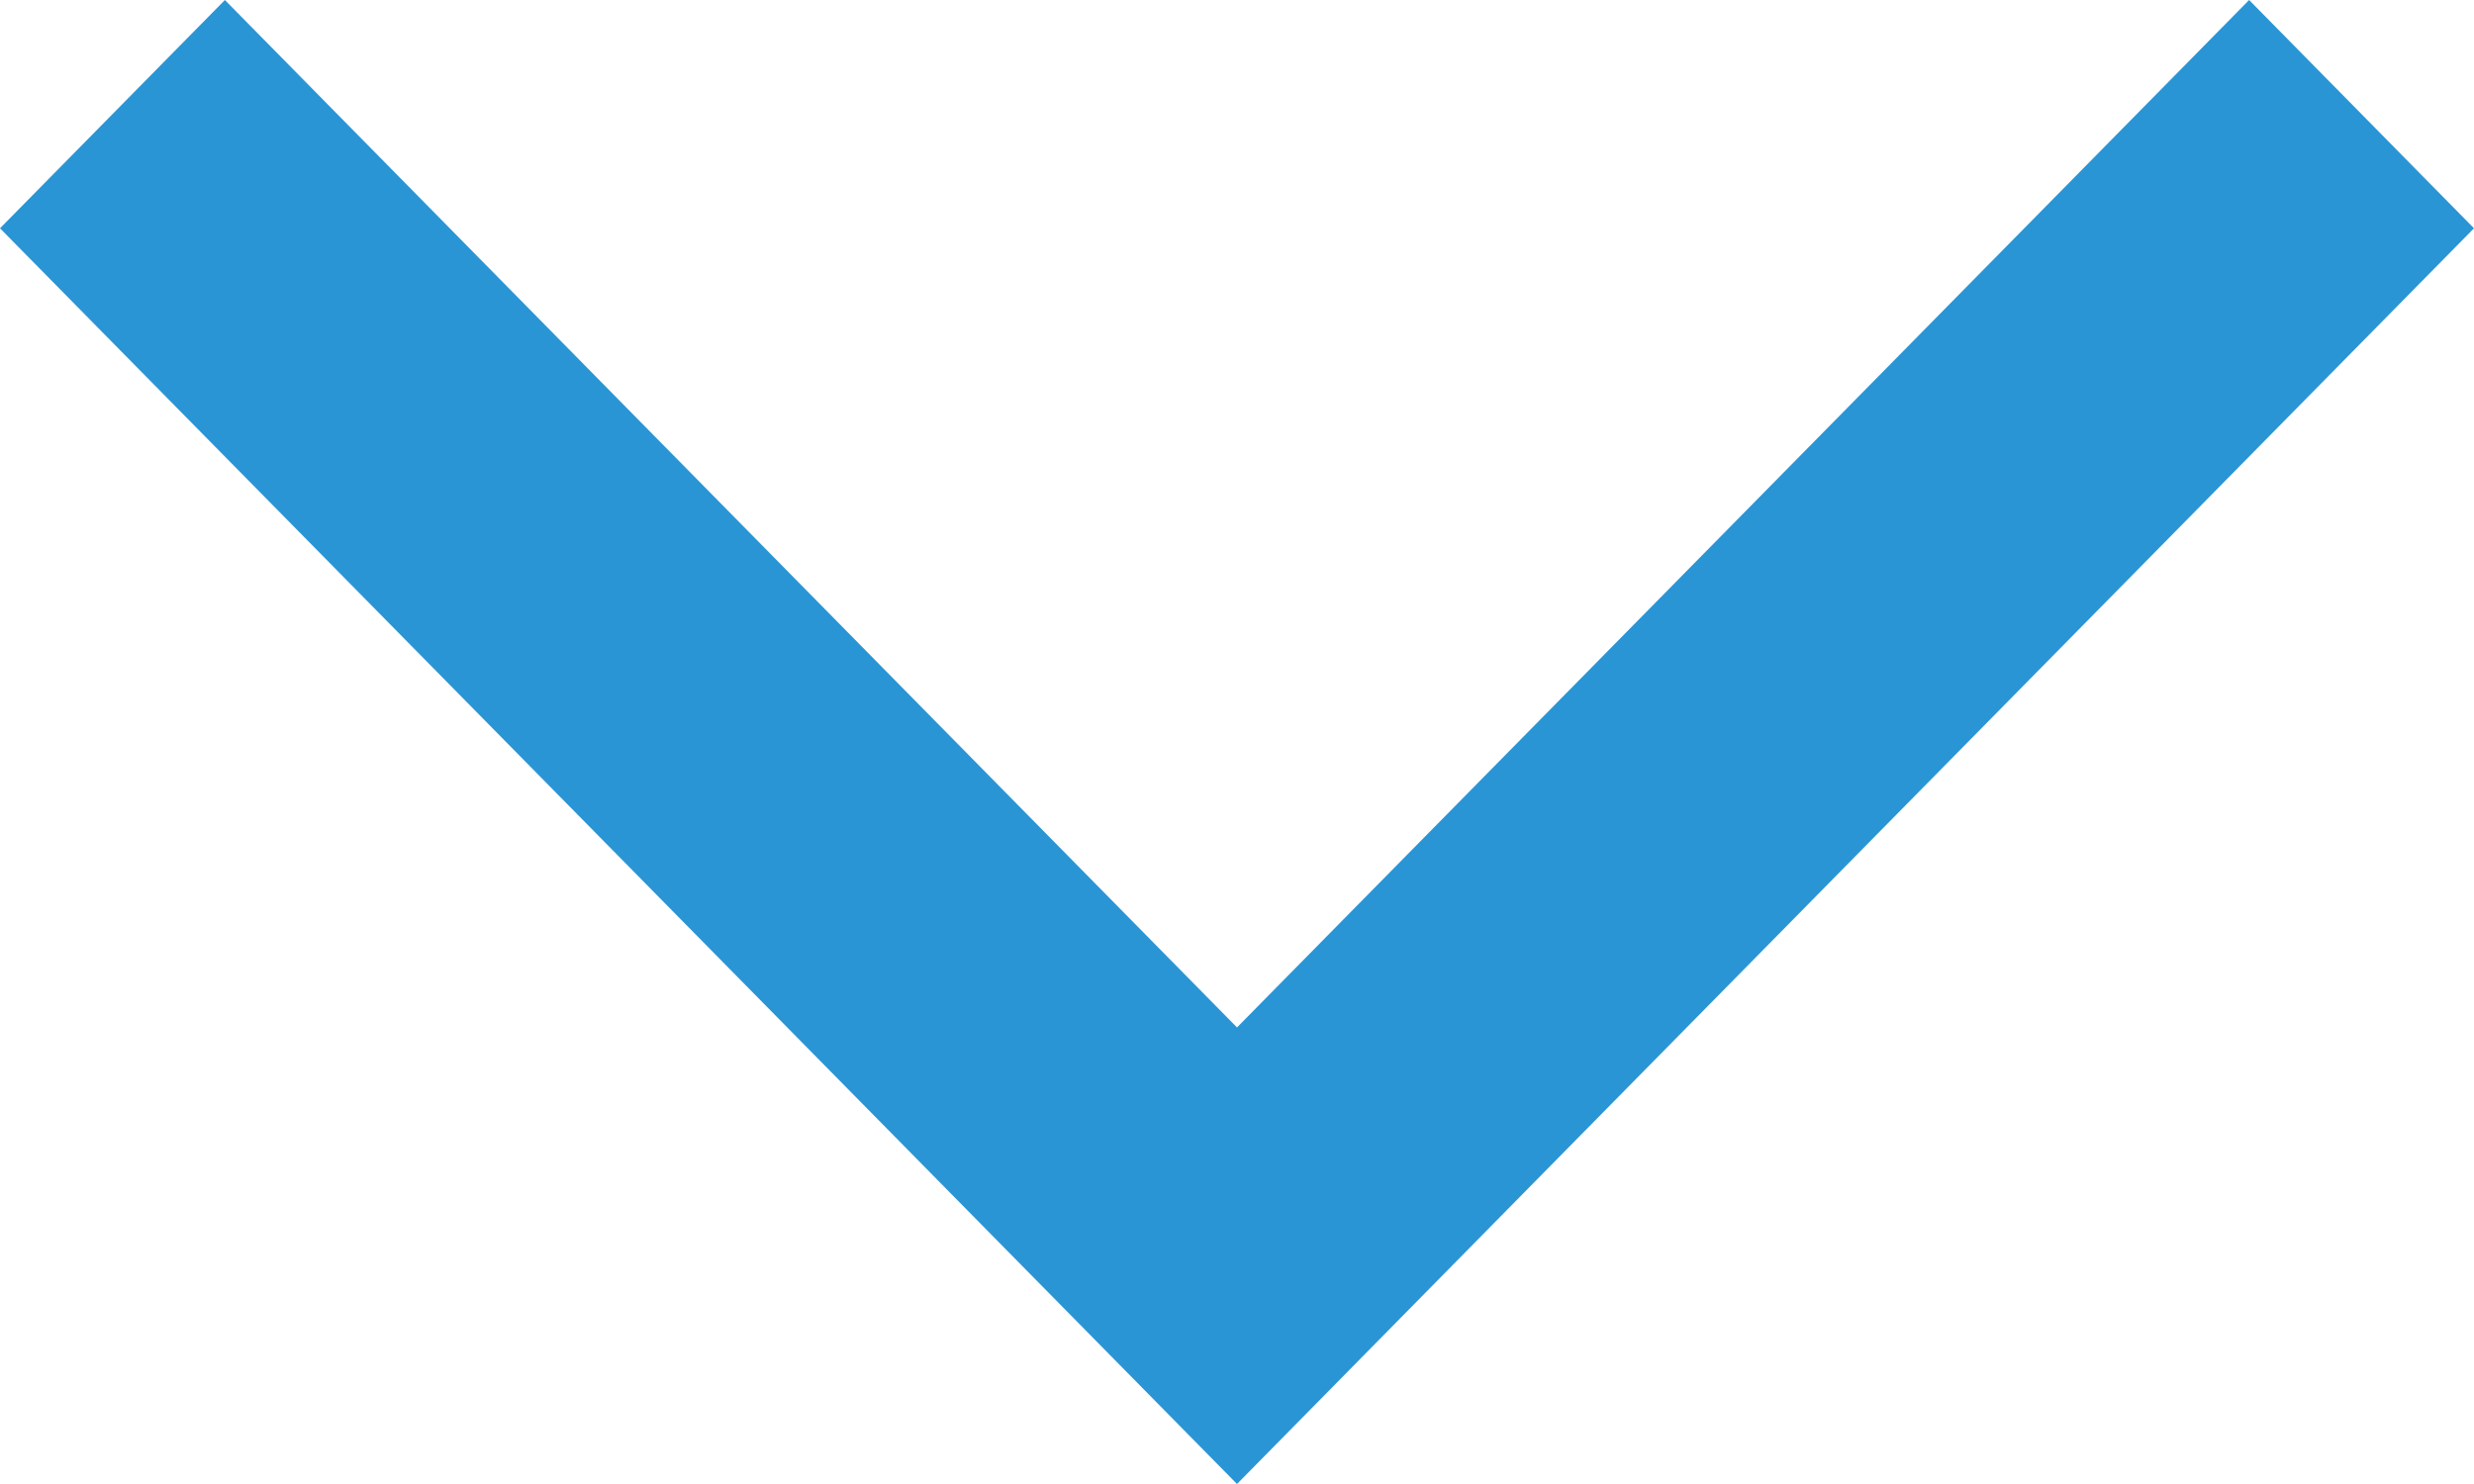 <svg width="10" height="6" viewBox="0 0 10 6" fill="none" xmlns="http://www.w3.org/2000/svg">
<path d="M5 4.154L0.909 1.79193e-05L-4.03498e-08 0.923L5 6L10 0.923L9.091 -3.97377e-08L5 4.154Z" fill="#2A95D5"/>
</svg>
